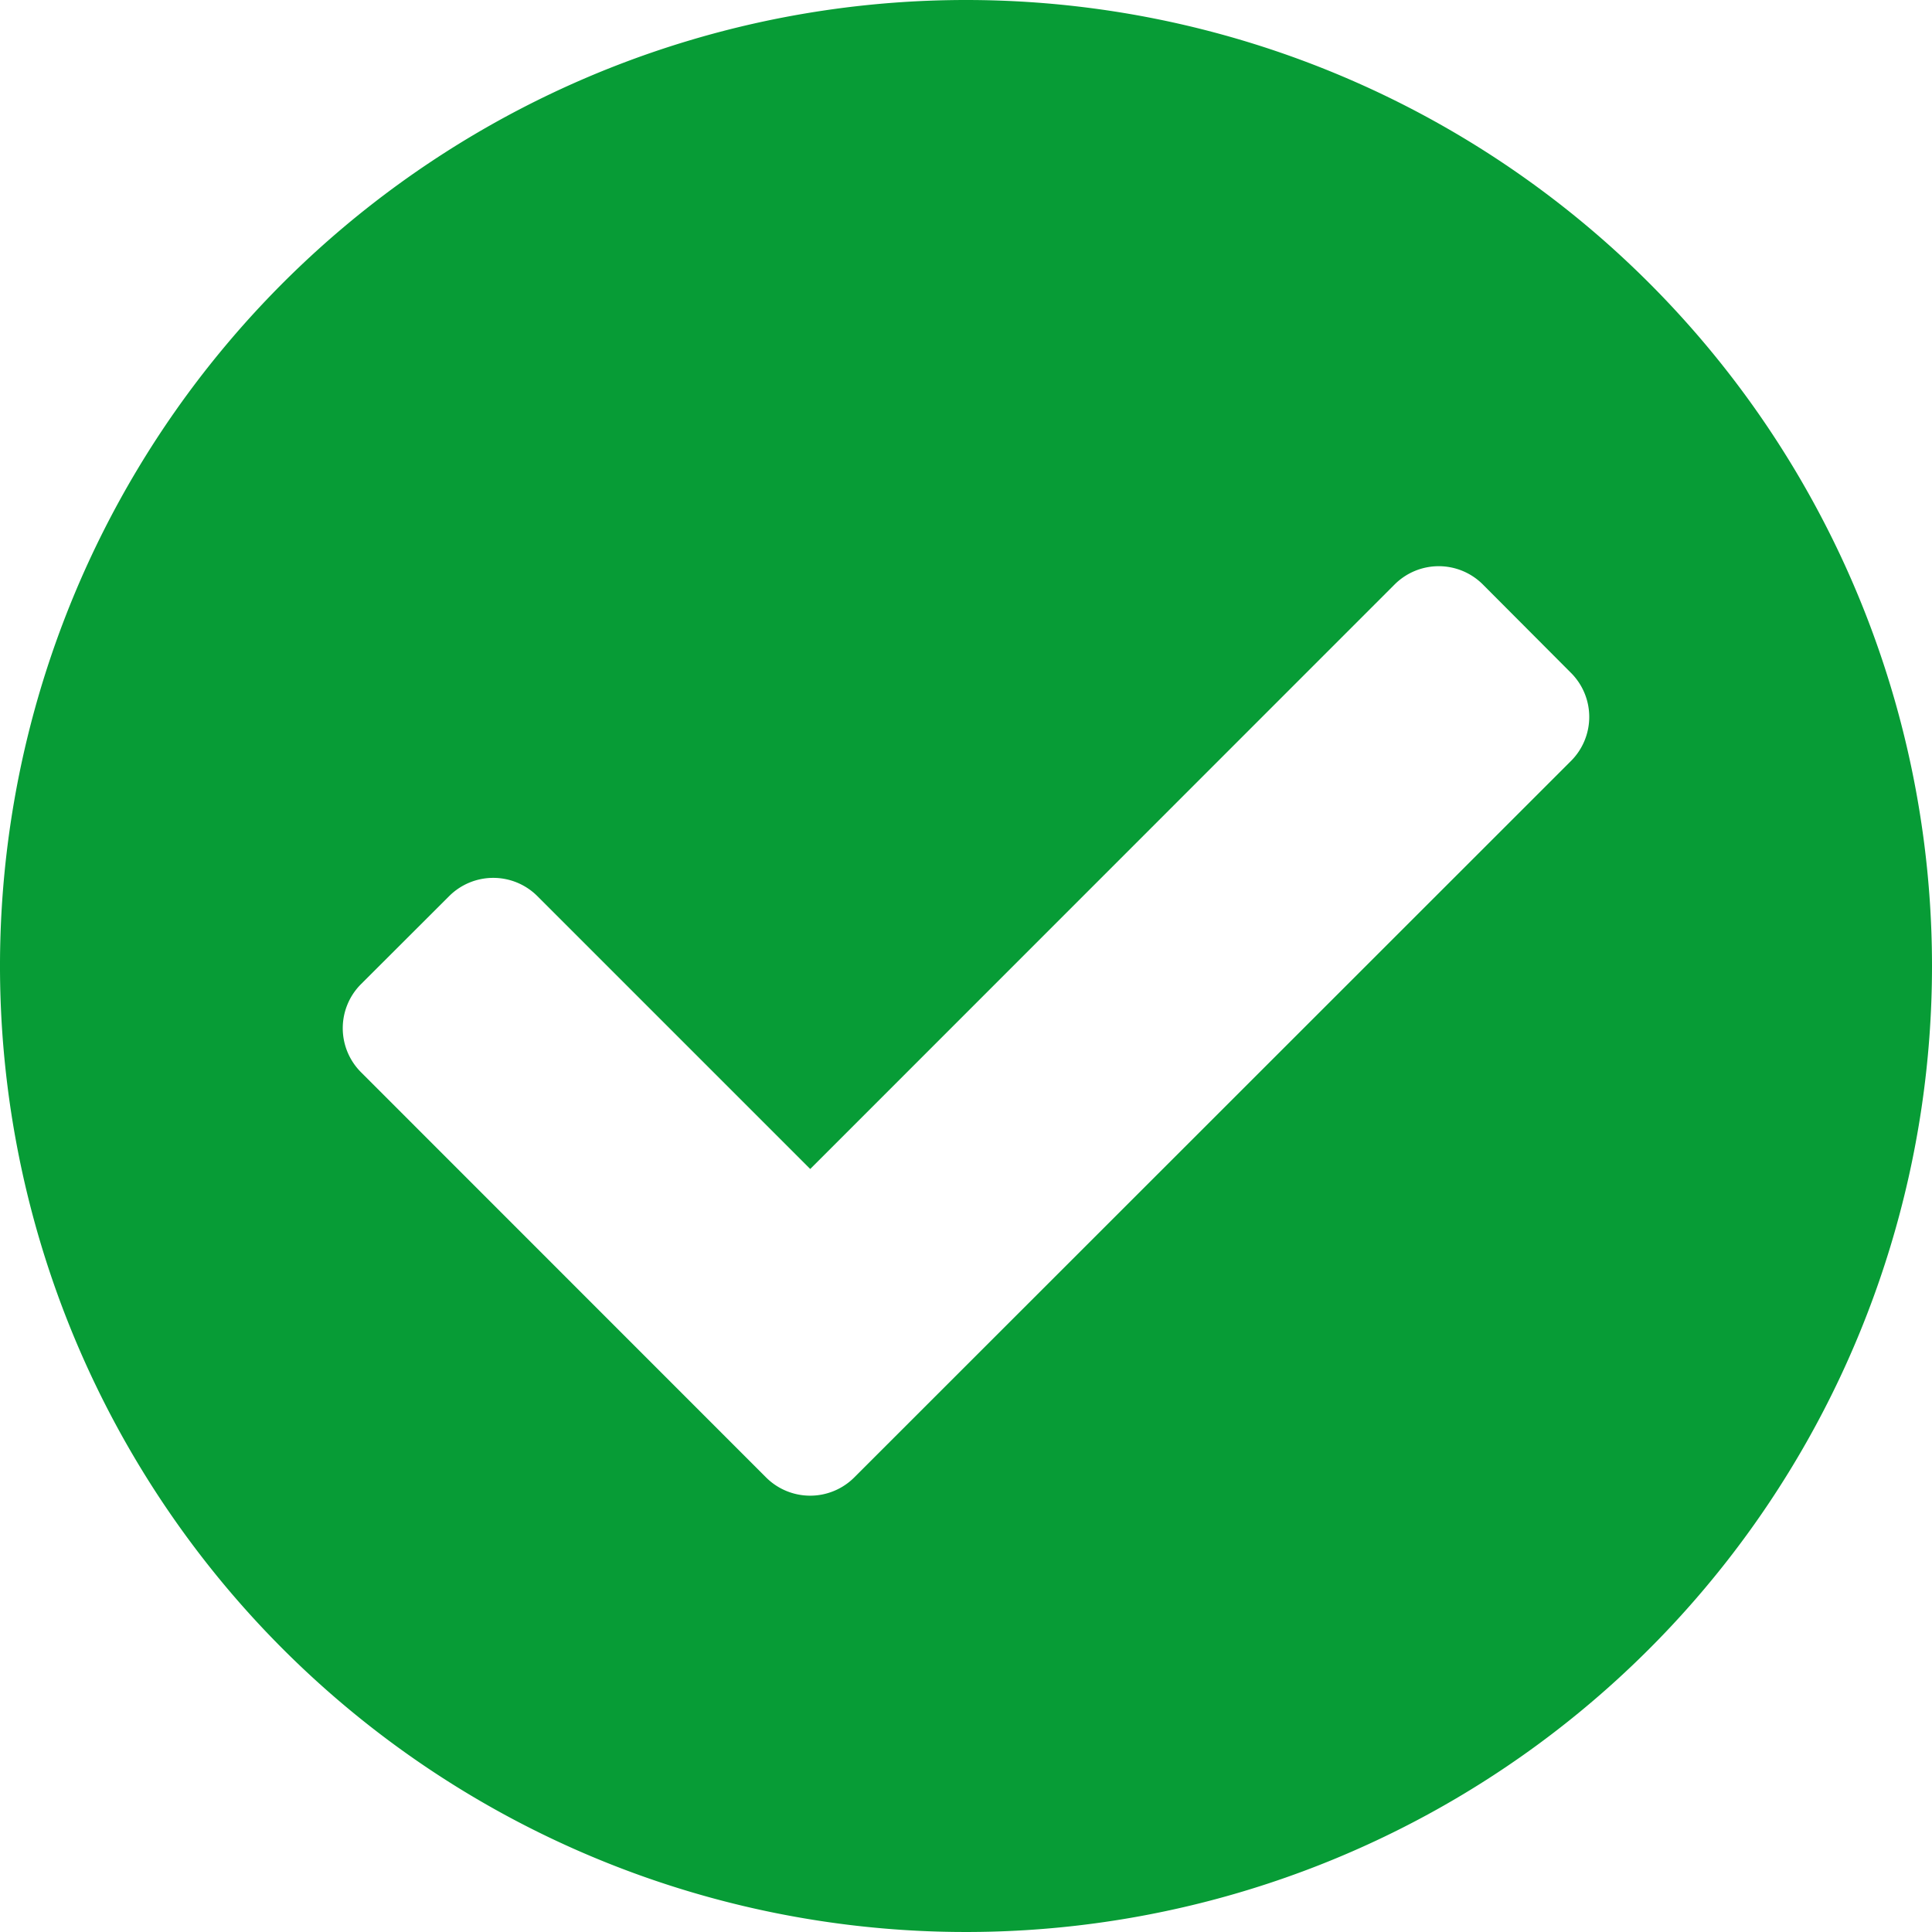 <svg id="Ebene_1" data-name="Ebene 1" xmlns="http://www.w3.org/2000/svg" viewBox="0 0 144 144"><defs><style>.cls-1{fill:#079c36;}</style></defs><path id="Icon_awesome-check-circle" data-name="Icon awesome-check-circle" class="cls-1" d="M144,72A72,72,0,1,1,72,0h0a72,72,0,0,1,72,72ZM63.67,110.12l53.42-53.4a4.64,4.64,0,0,0,0-6.57h0l-6.57-6.59a4.65,4.65,0,0,0-6.57,0h0L60.39,87.13,40.05,66.79a4.65,4.65,0,0,0-6.57,0h0l-6.57,6.56a4.64,4.64,0,0,0,0,6.57h0l30.19,30.2a4.65,4.65,0,0,0,6.57,0Z" transform="translate(0 0)"/></svg>